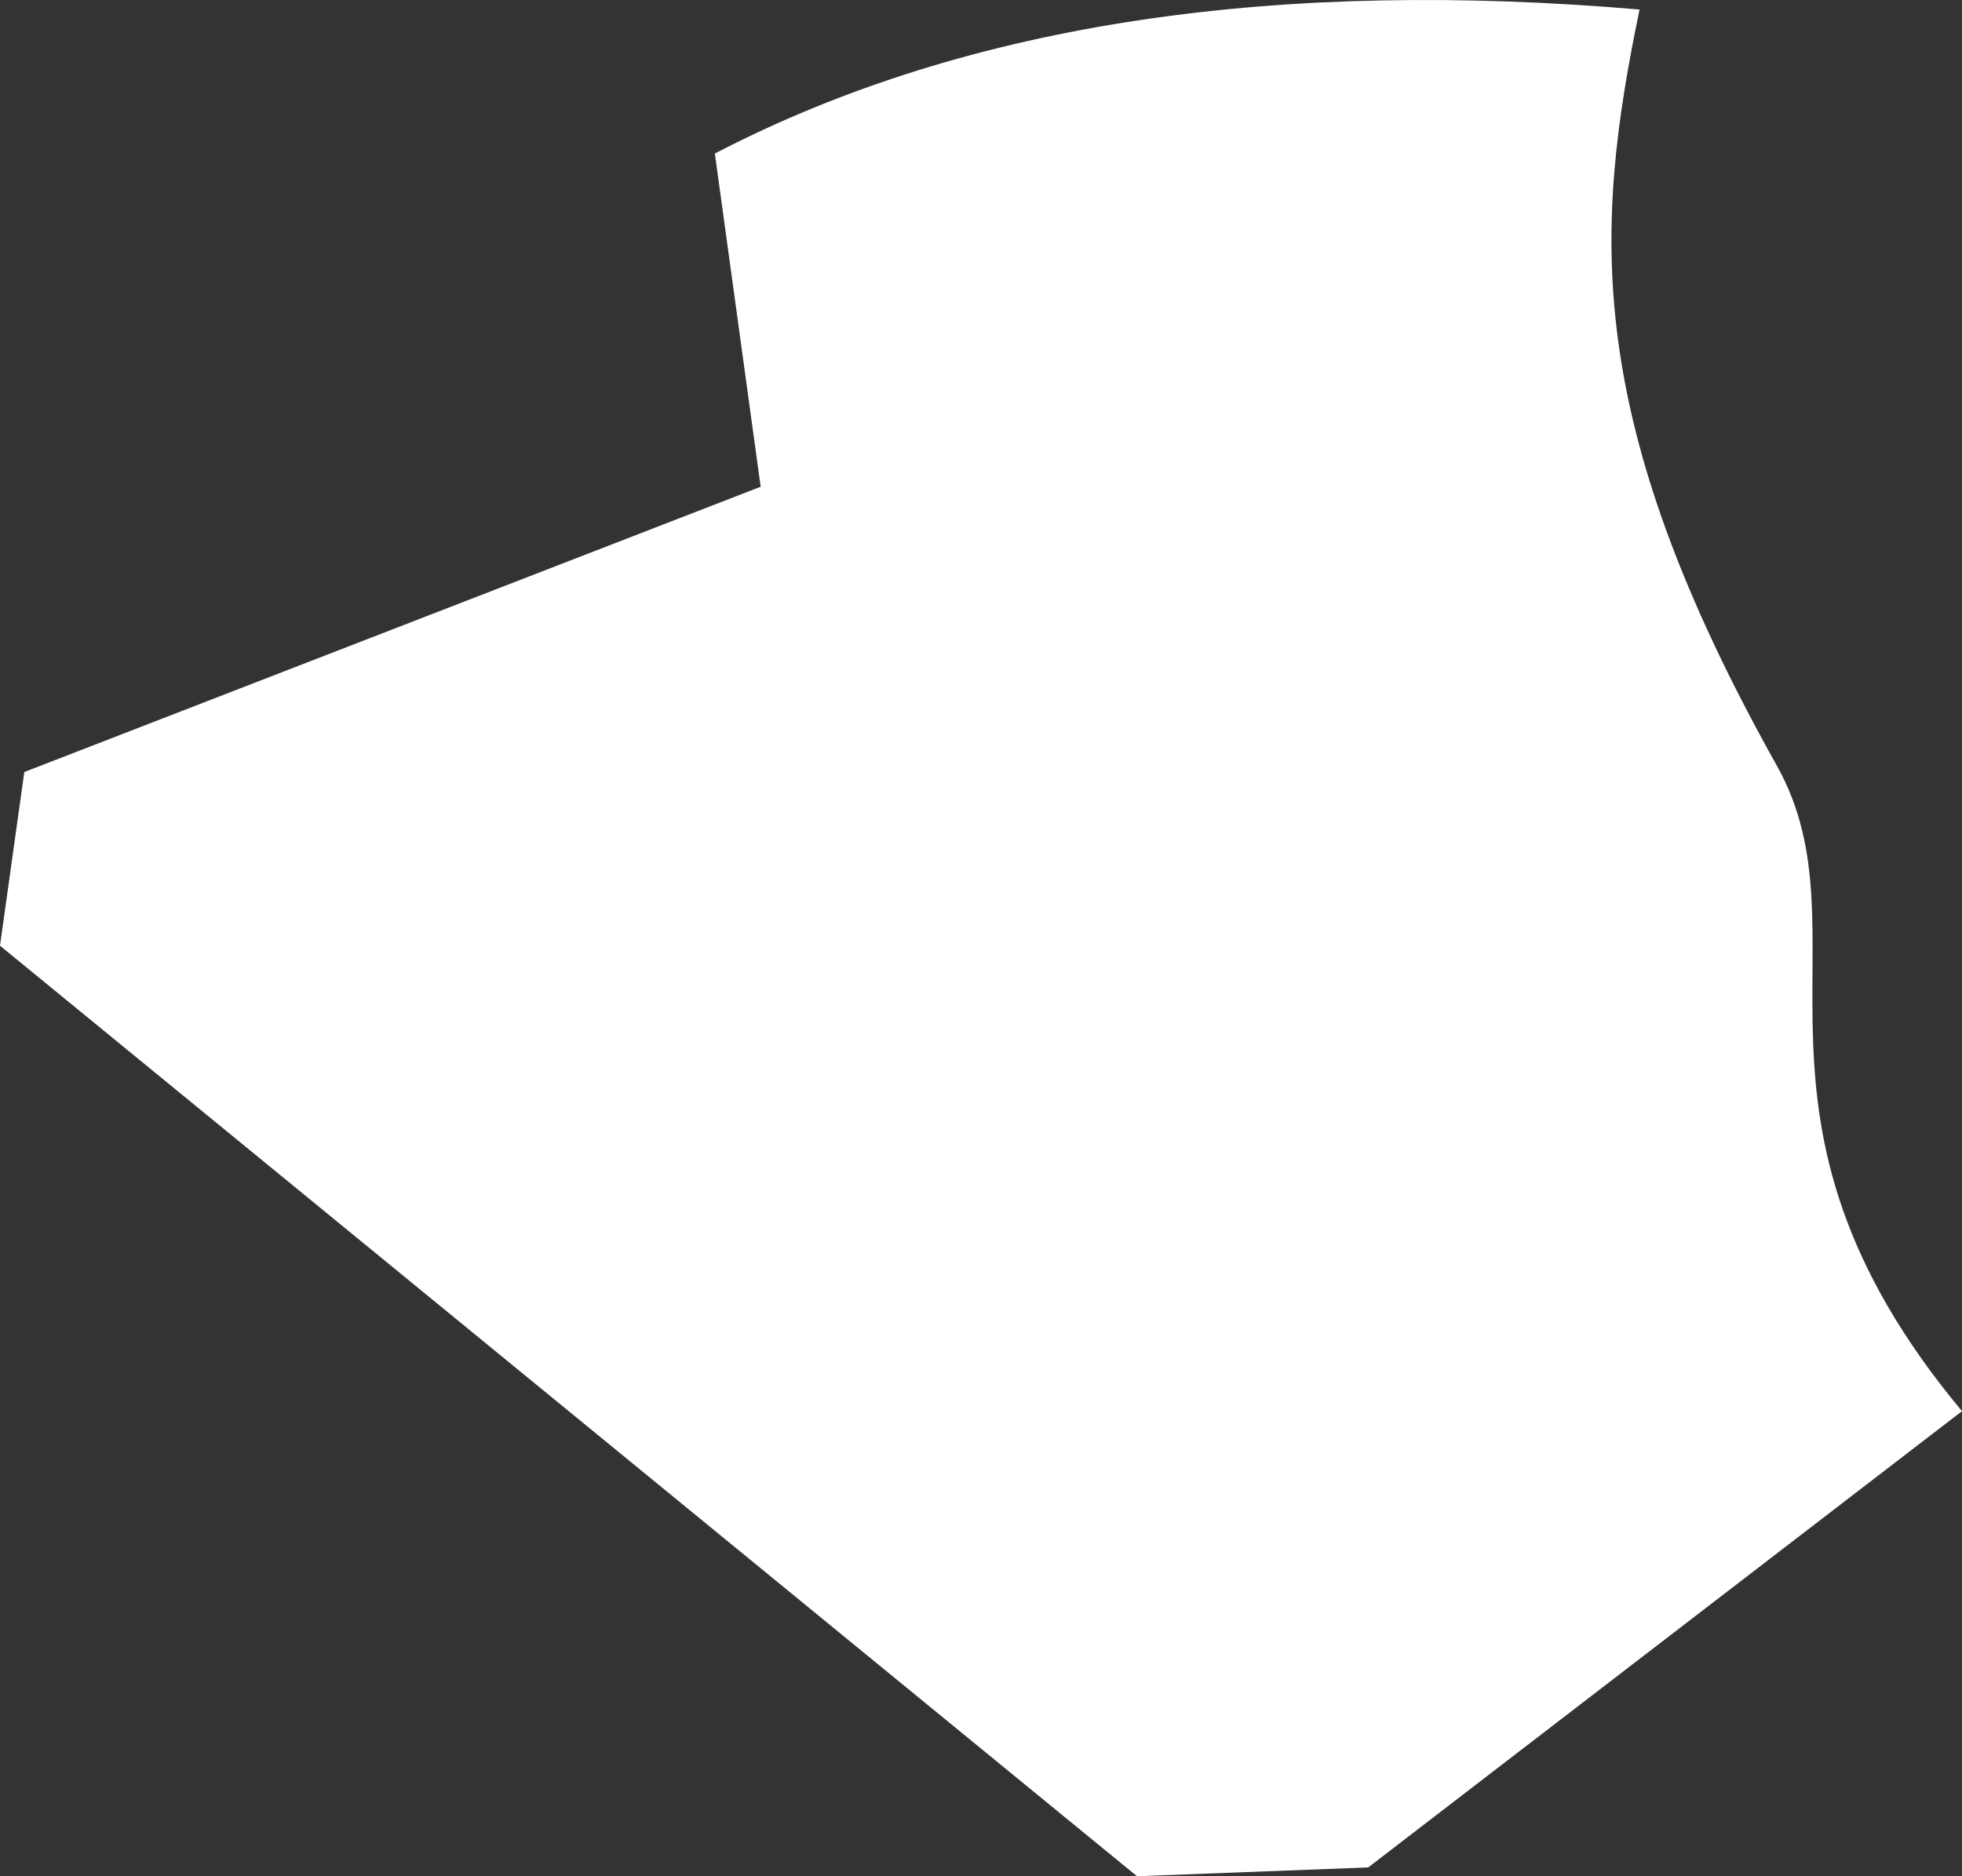 <svg width="69" height="66" viewBox="0 0 69 66" fill="none" xmlns="http://www.w3.org/2000/svg">
<rect x="0" y="0" width="69" height="66" fill="#333333" stroke="none"/>
<path d="M57.66 0.335C45.179 -0.733 34.183 0.698 25.14 5.401L26.751 17.122L0.855 27.157L0 33.267L39.987 66L48.117 65.69L69 49.64C60.384 39.307 65.821 32.899 62.495 26.946C55.649 14.726 56.048 8.117 57.66 0.335Z" fill="white"/>
</svg>
